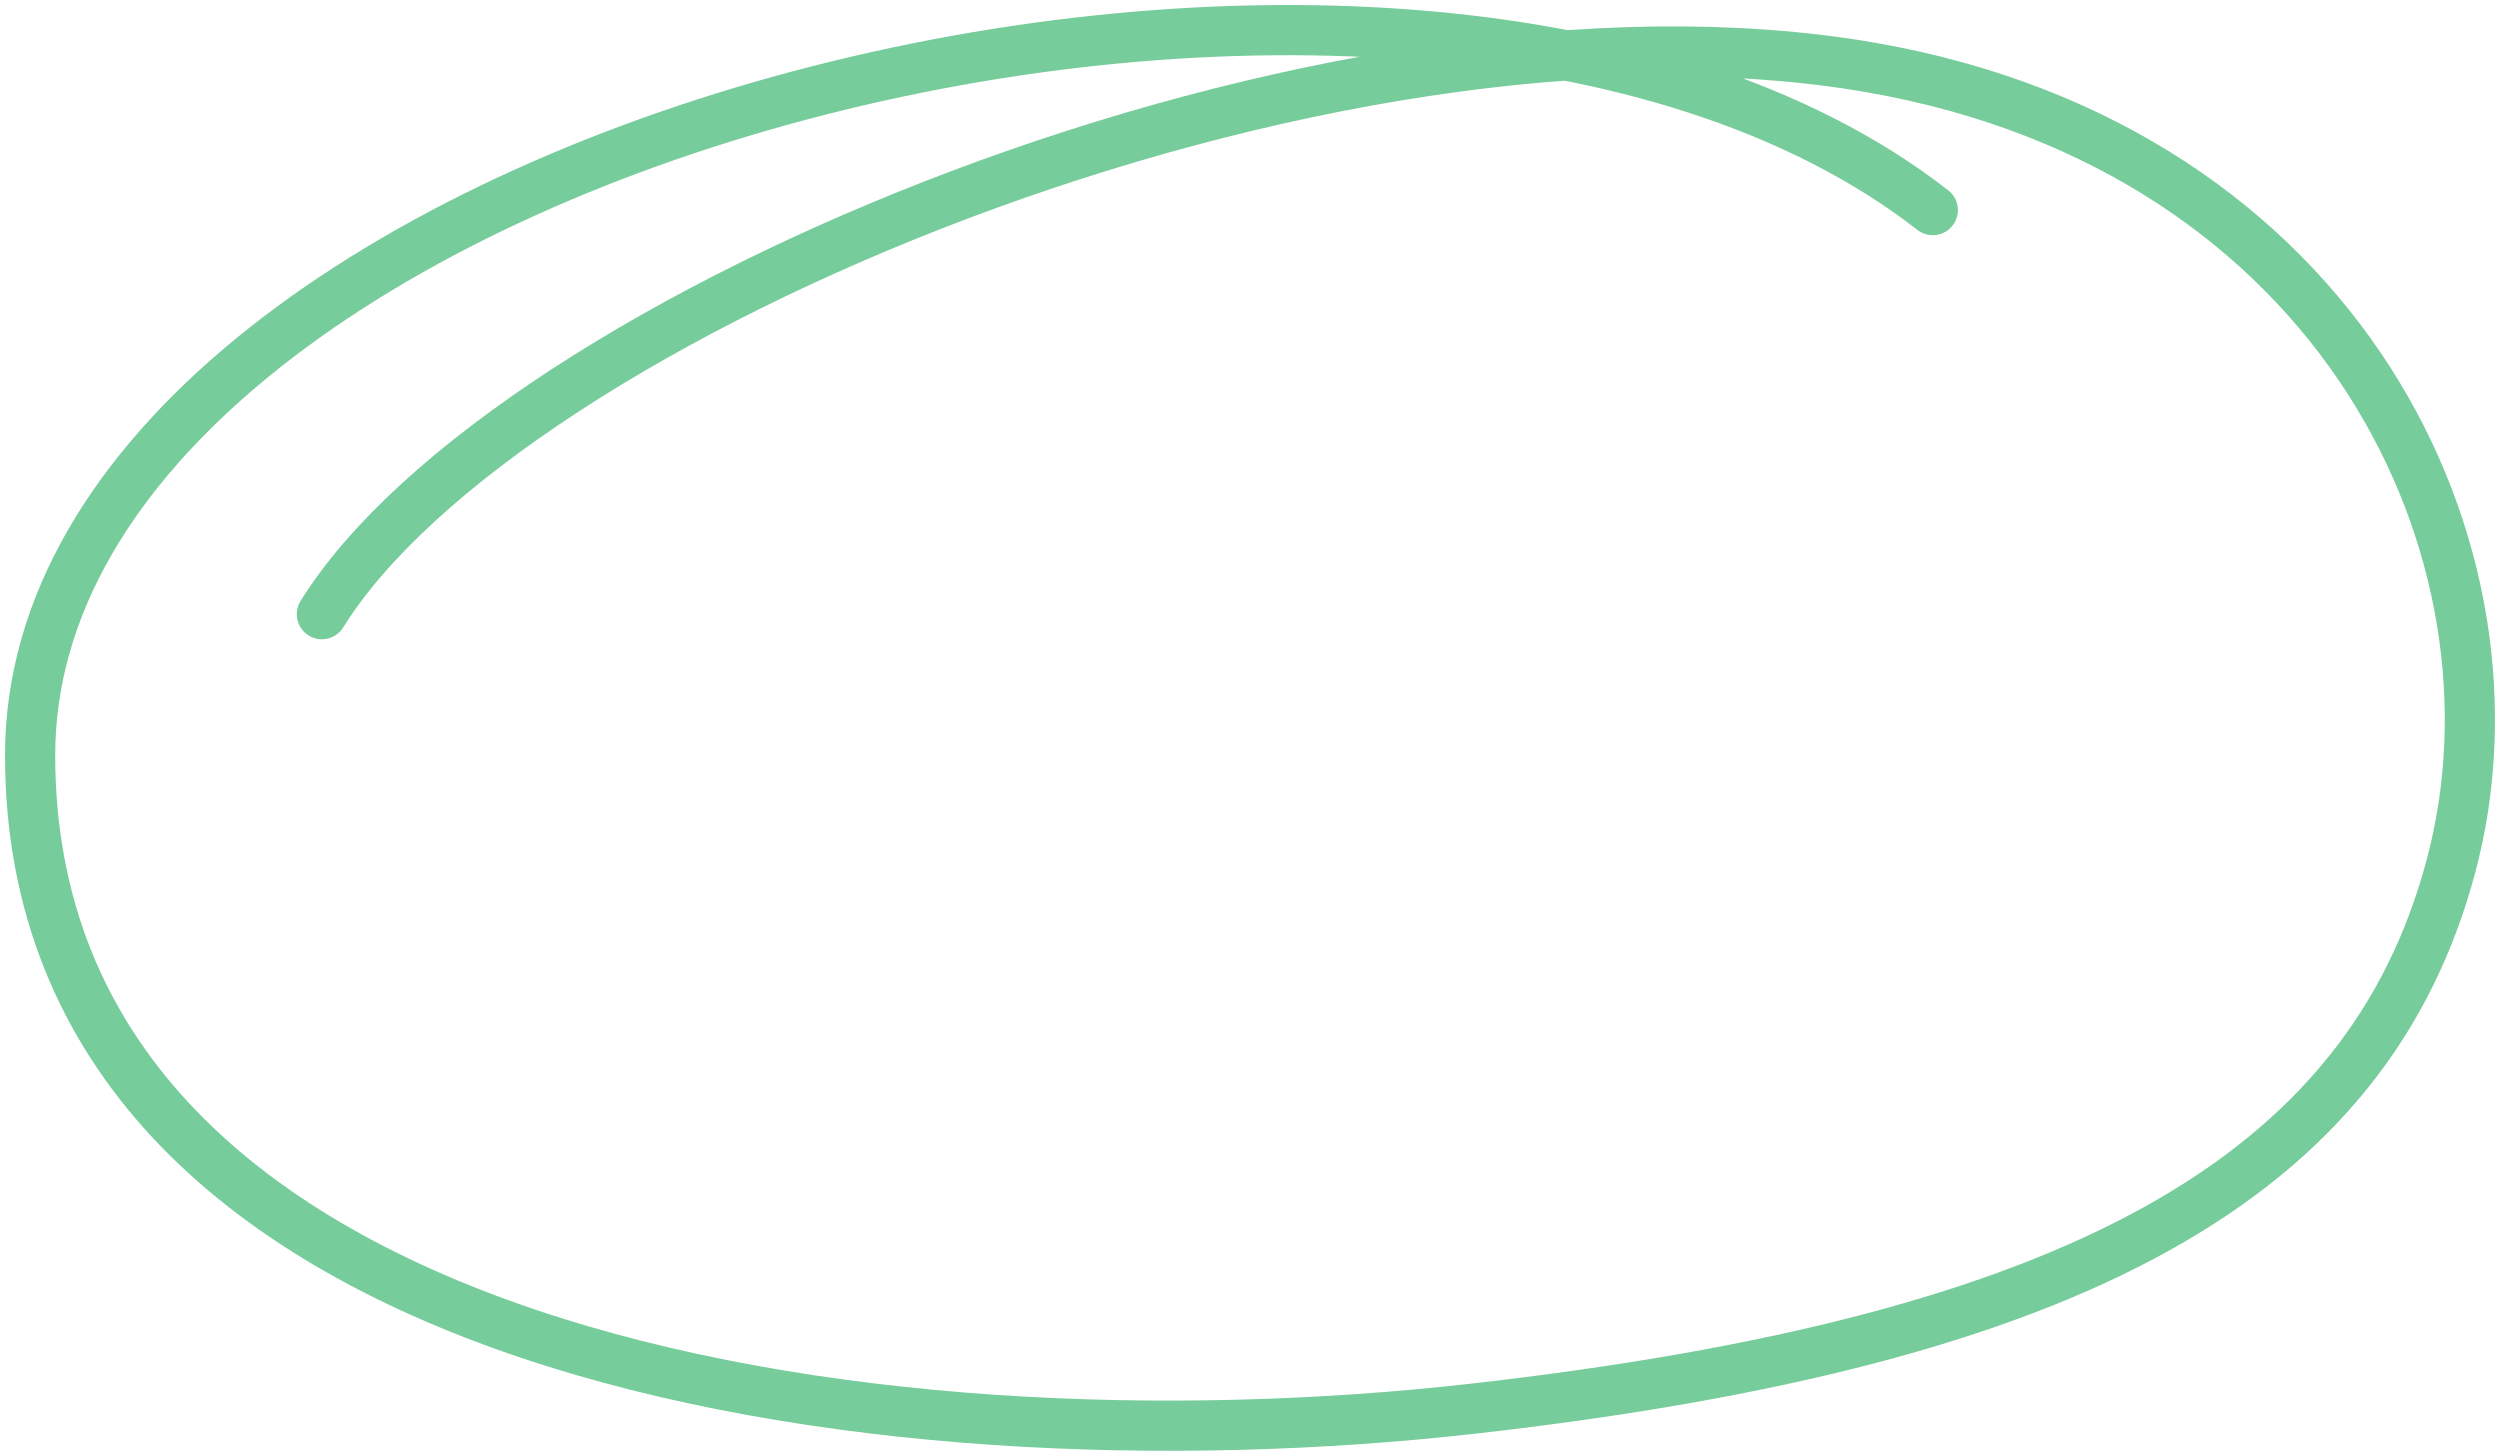 <svg width="249" height="145" viewBox="0 0 249 145" fill="none" xmlns="http://www.w3.org/2000/svg">
<path d="M192.507 20.925C139.025 -20.674 3.001 15.391 3 75.224C2.999 135.057 86.677 147.101 146.736 140.302C206.795 133.503 235.877 117.279 244.135 86.197C252.393 55.115 233.246 14.879 186.324 6.72C132.098 -2.709 50.453 31.642 32.06 61.17" stroke="#72CA97" stroke-opacity="0.96" stroke-width="5" stroke-linecap="round"/>
</svg>

